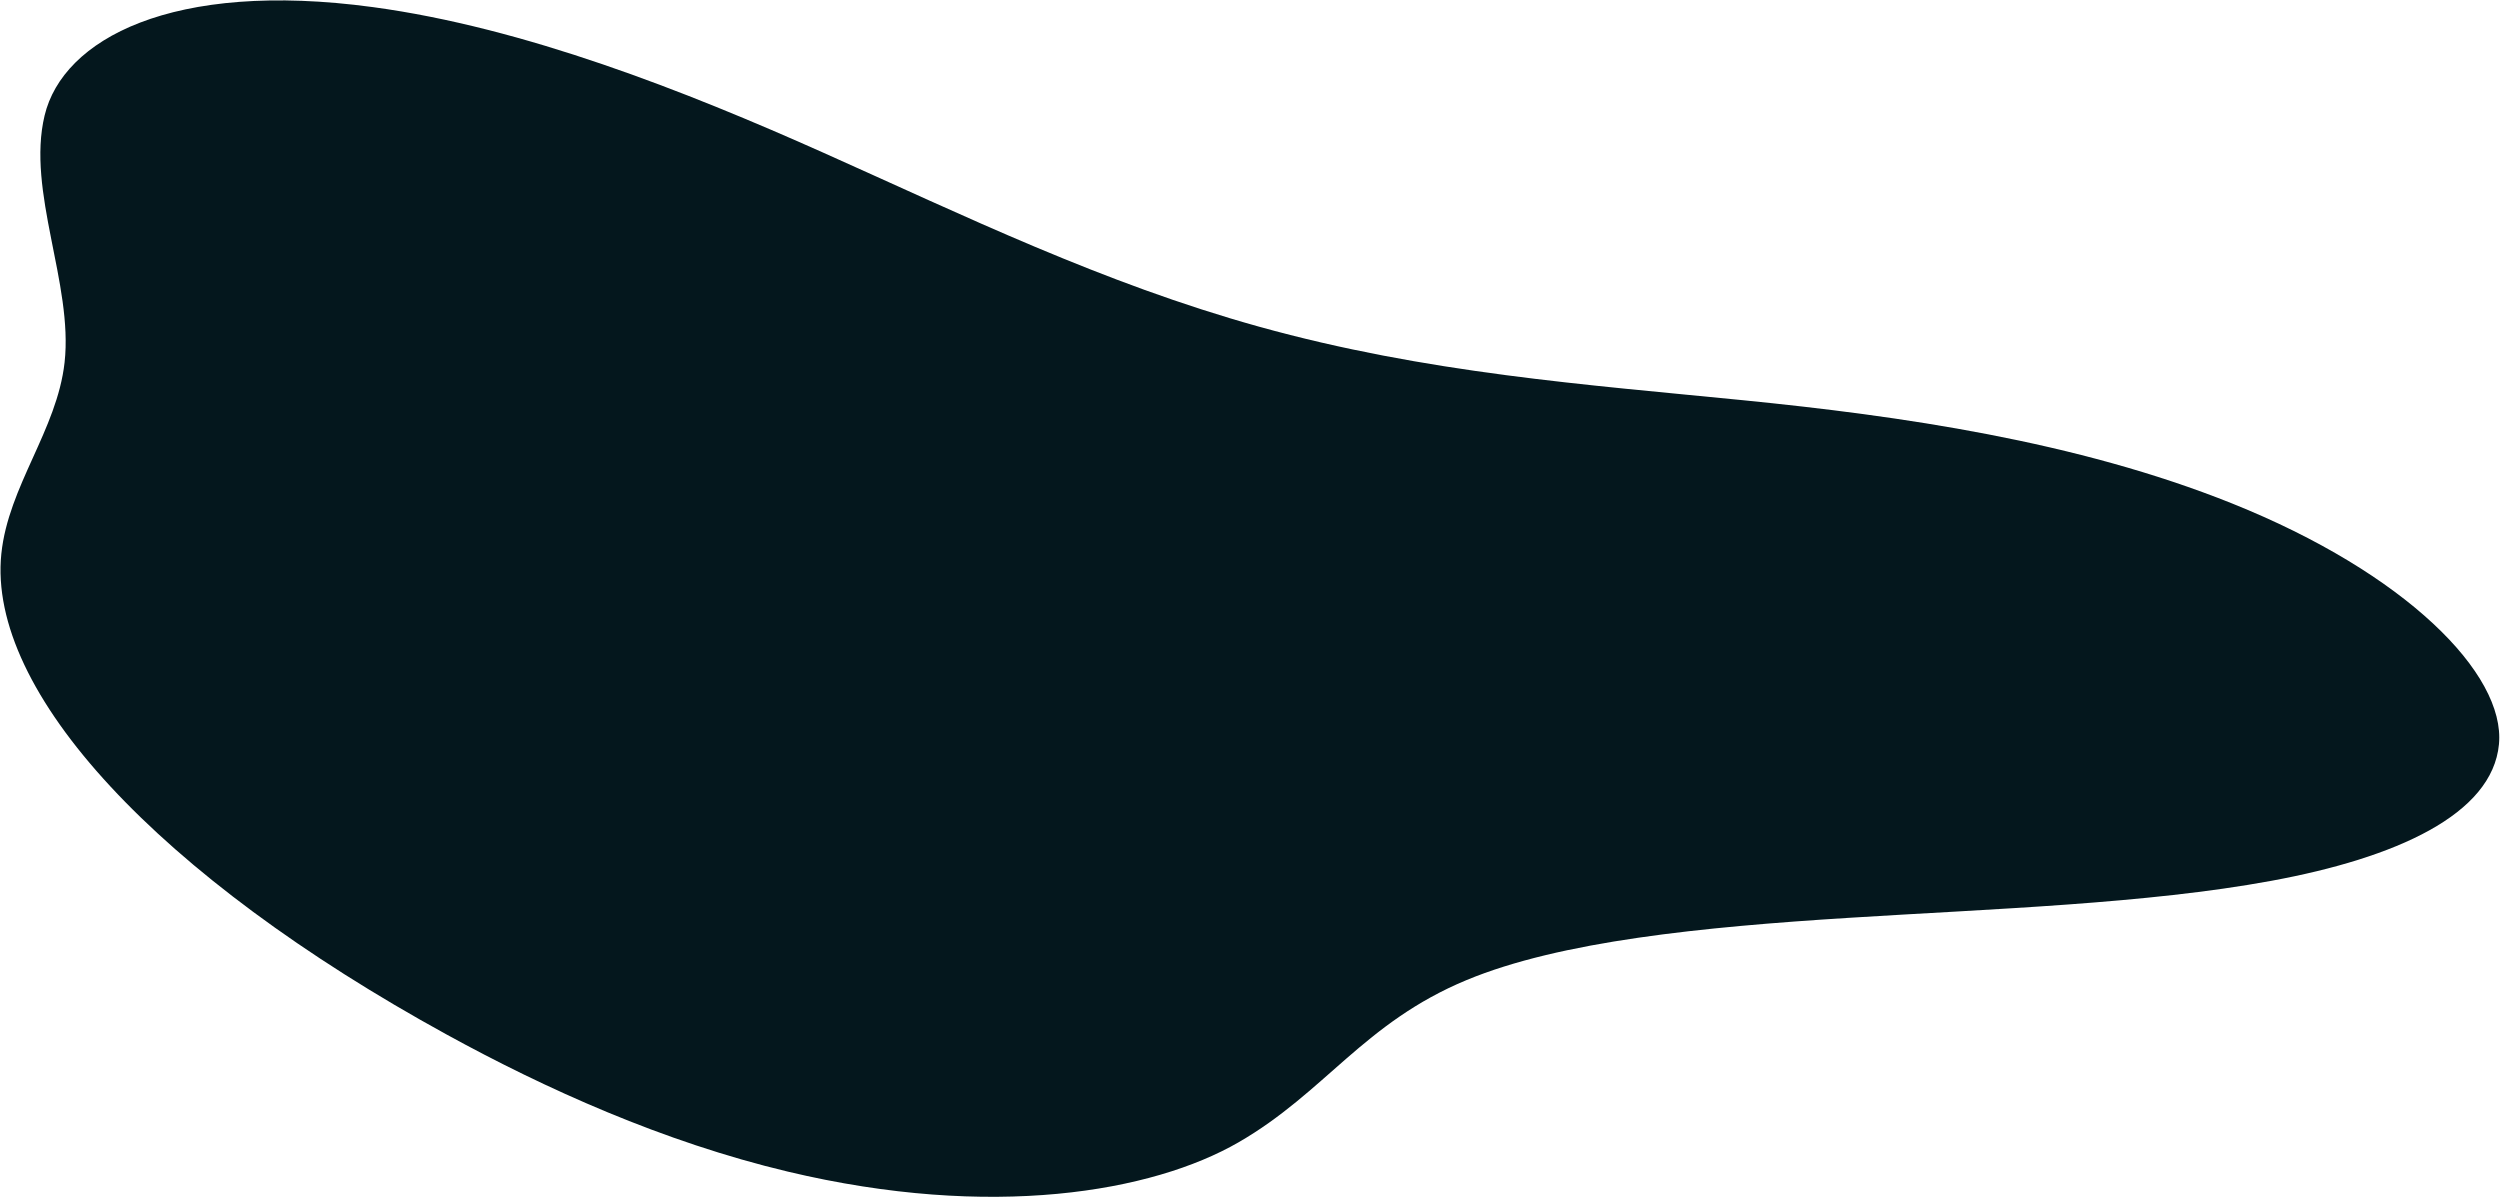 <?xml version="1.0" encoding="UTF-8"?>
<svg xmlns="http://www.w3.org/2000/svg" width="1688" height="809" viewBox="0 0 1688 809" fill="none">
  <path id="Path Copy" fill-rule="evenodd" clip-rule="evenodd" d="M30.12 77.967C17.801 129.281 49.518 191.675 43.602 244.728C38.51 290.355 5.628 328.185 0.908 373.908C-8.734 466.987 106.73 591.597 301.692 698.573C368.176 735.048 447.65 771.012 532.023 791.095C669.493 823.829 777.991 804.944 836.296 771.273C894.628 737.609 920.947 690.521 990.181 661.761C1053.67 635.385 1149.68 625.924 1248.04 619.737C1346.39 613.558 1449.45 610.216 1533.58 594.734C1617.73 579.25 1682.84 550.034 1687.3 502.492C1691.77 454.958 1624.26 386.927 1507.18 339.967C1402.02 297.789 1282.79 280.784 1176.98 270.236C1071.19 259.697 963.025 251.979 850.138 220.58C744.407 191.165 650.518 145.362 556.31 103.27C462.101 61.181 353.724 18.606 251.803 4.806C115.977 -13.59 42.437 26.653 30.12 77.967Z" fill="#04171D"></path>
</svg>
